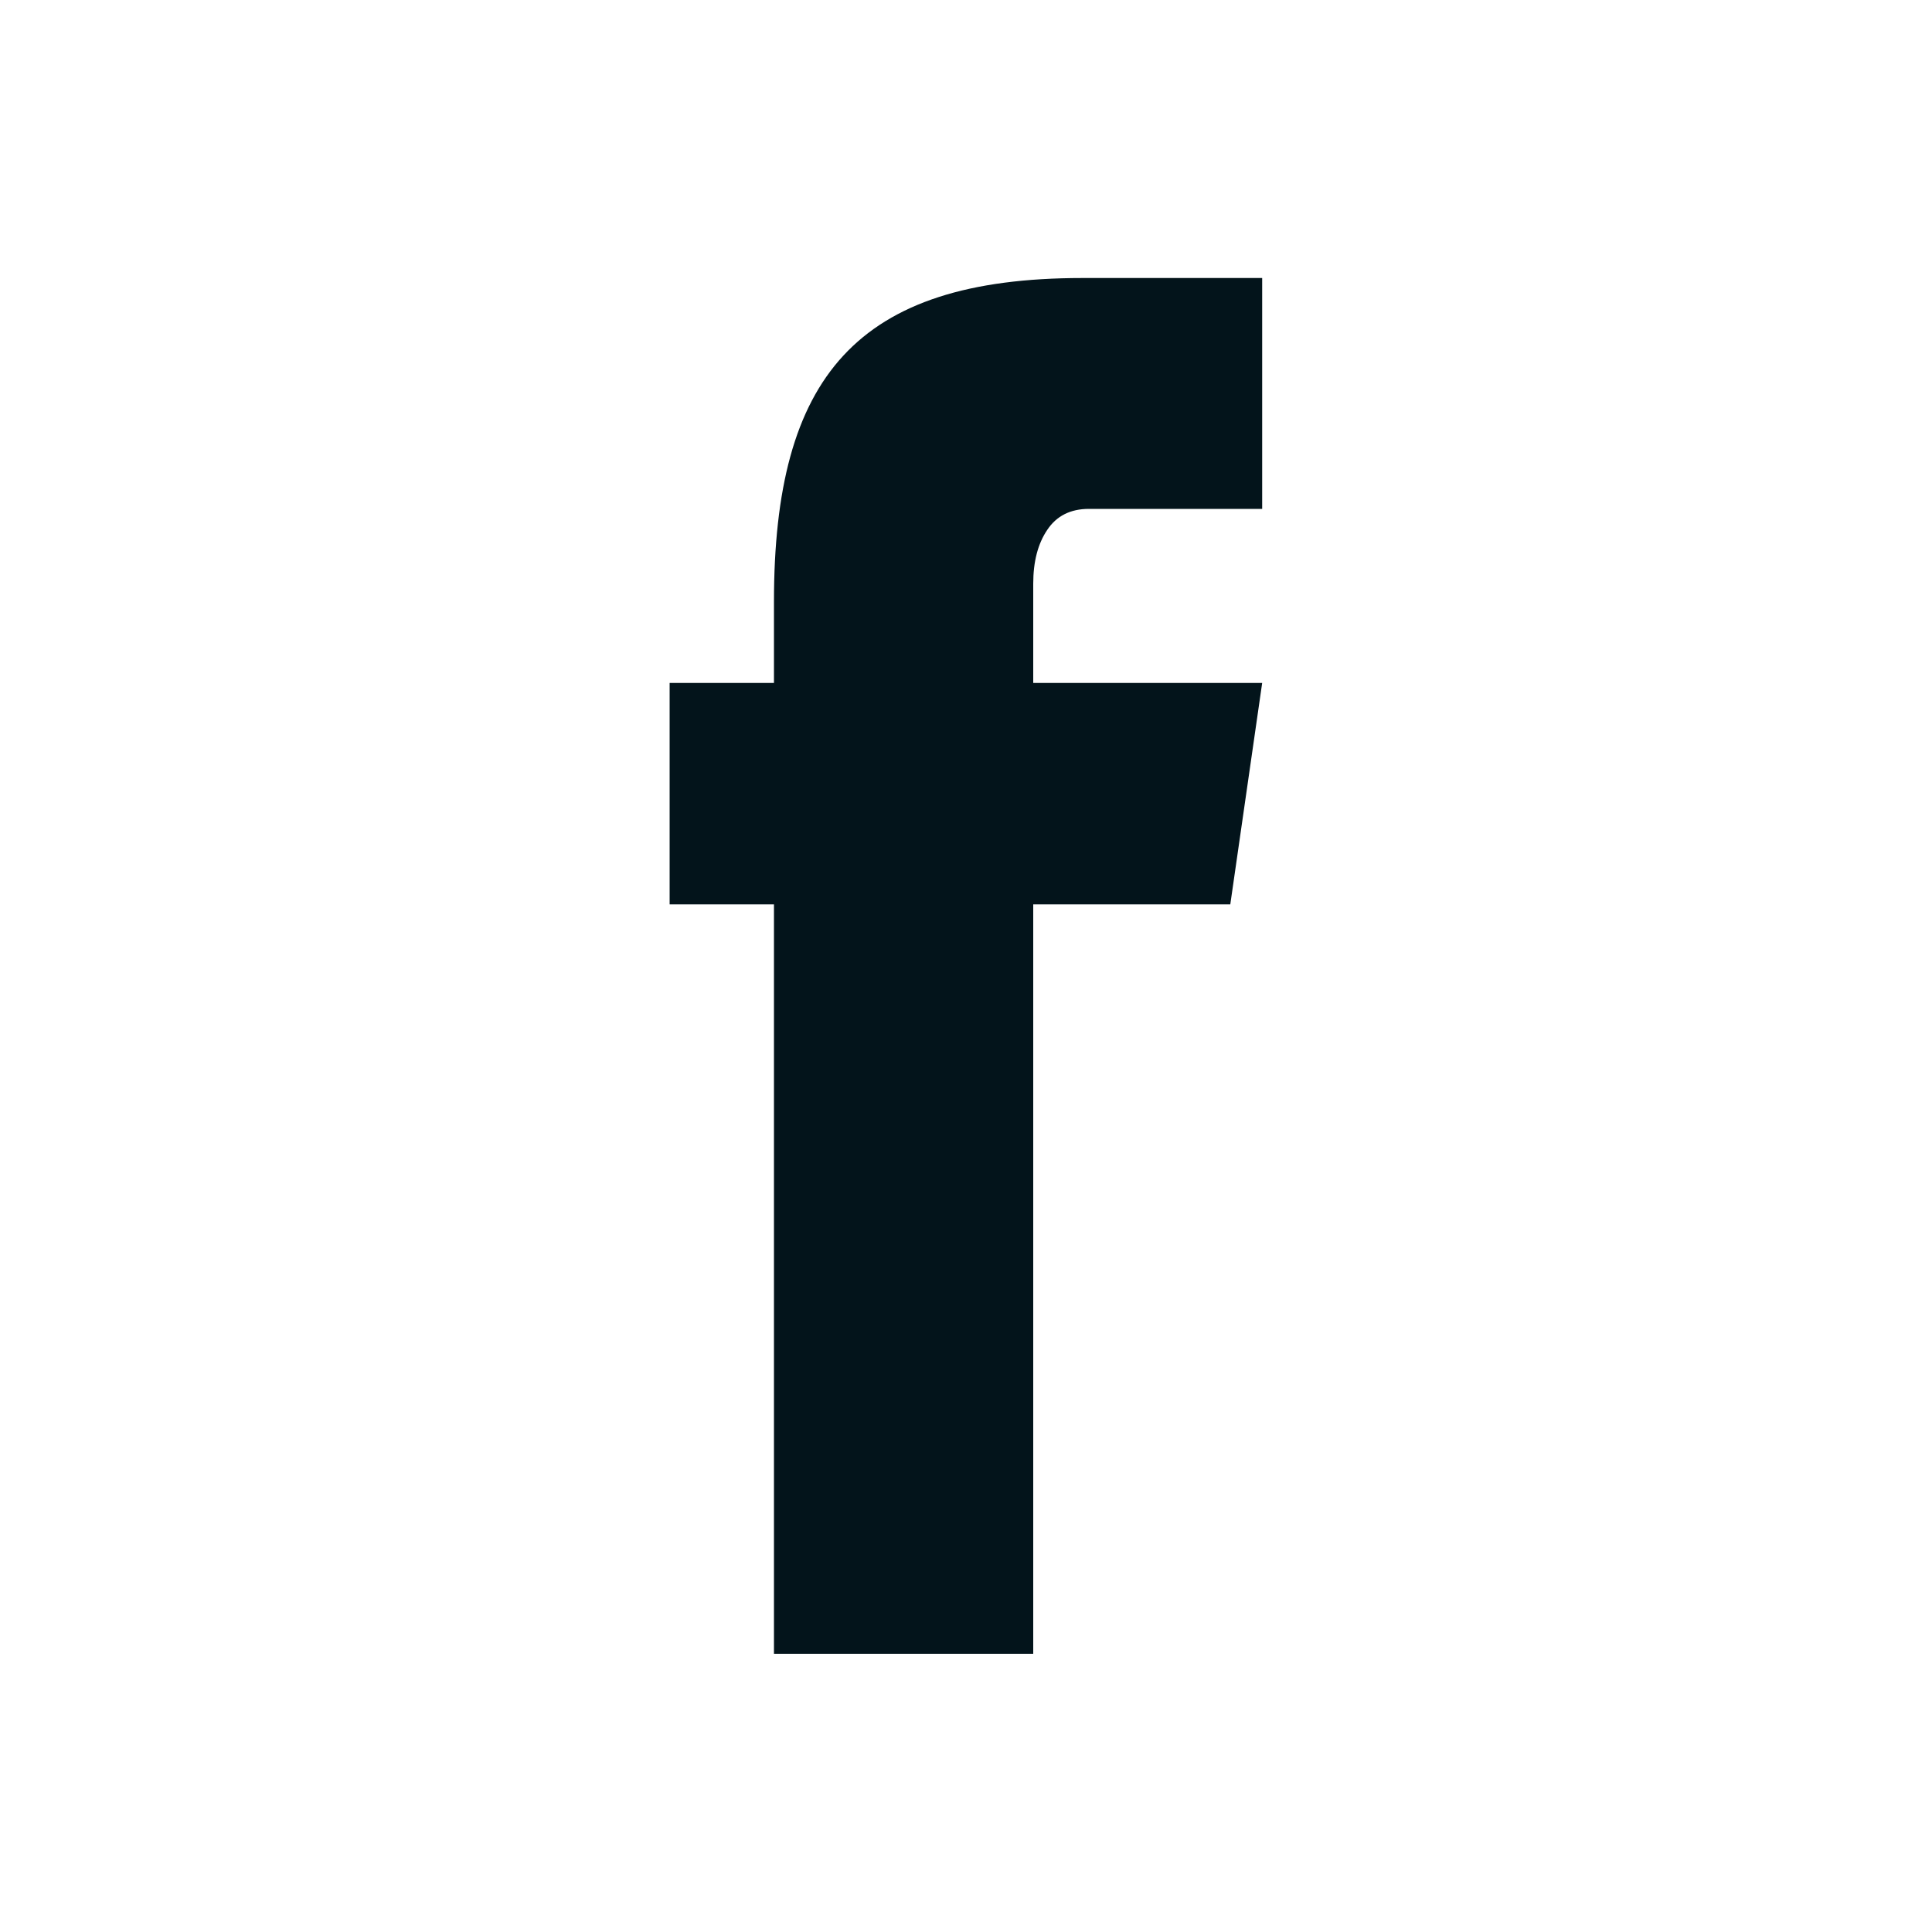 <?xml version="1.0" encoding="UTF-8"?><svg id="_ÎÓÈ_1" xmlns="http://www.w3.org/2000/svg" viewBox="0 0 100 100"><defs><style>.cls-1{fill:#03141b;}</style></defs><path class="cls-1" d="M34.67,35.35h30.66l-1.65,11.46h-29.02v-11.46Zm5.39-4.2c0-11.63,4.25-16.76,15.97-16.76h9.3v11.95h-8.97c-.95,0-1.67,.36-2.15,1.08-.49,.72-.73,1.65-.73,2.79v55.39h-13.42V31.16Z"/></svg>